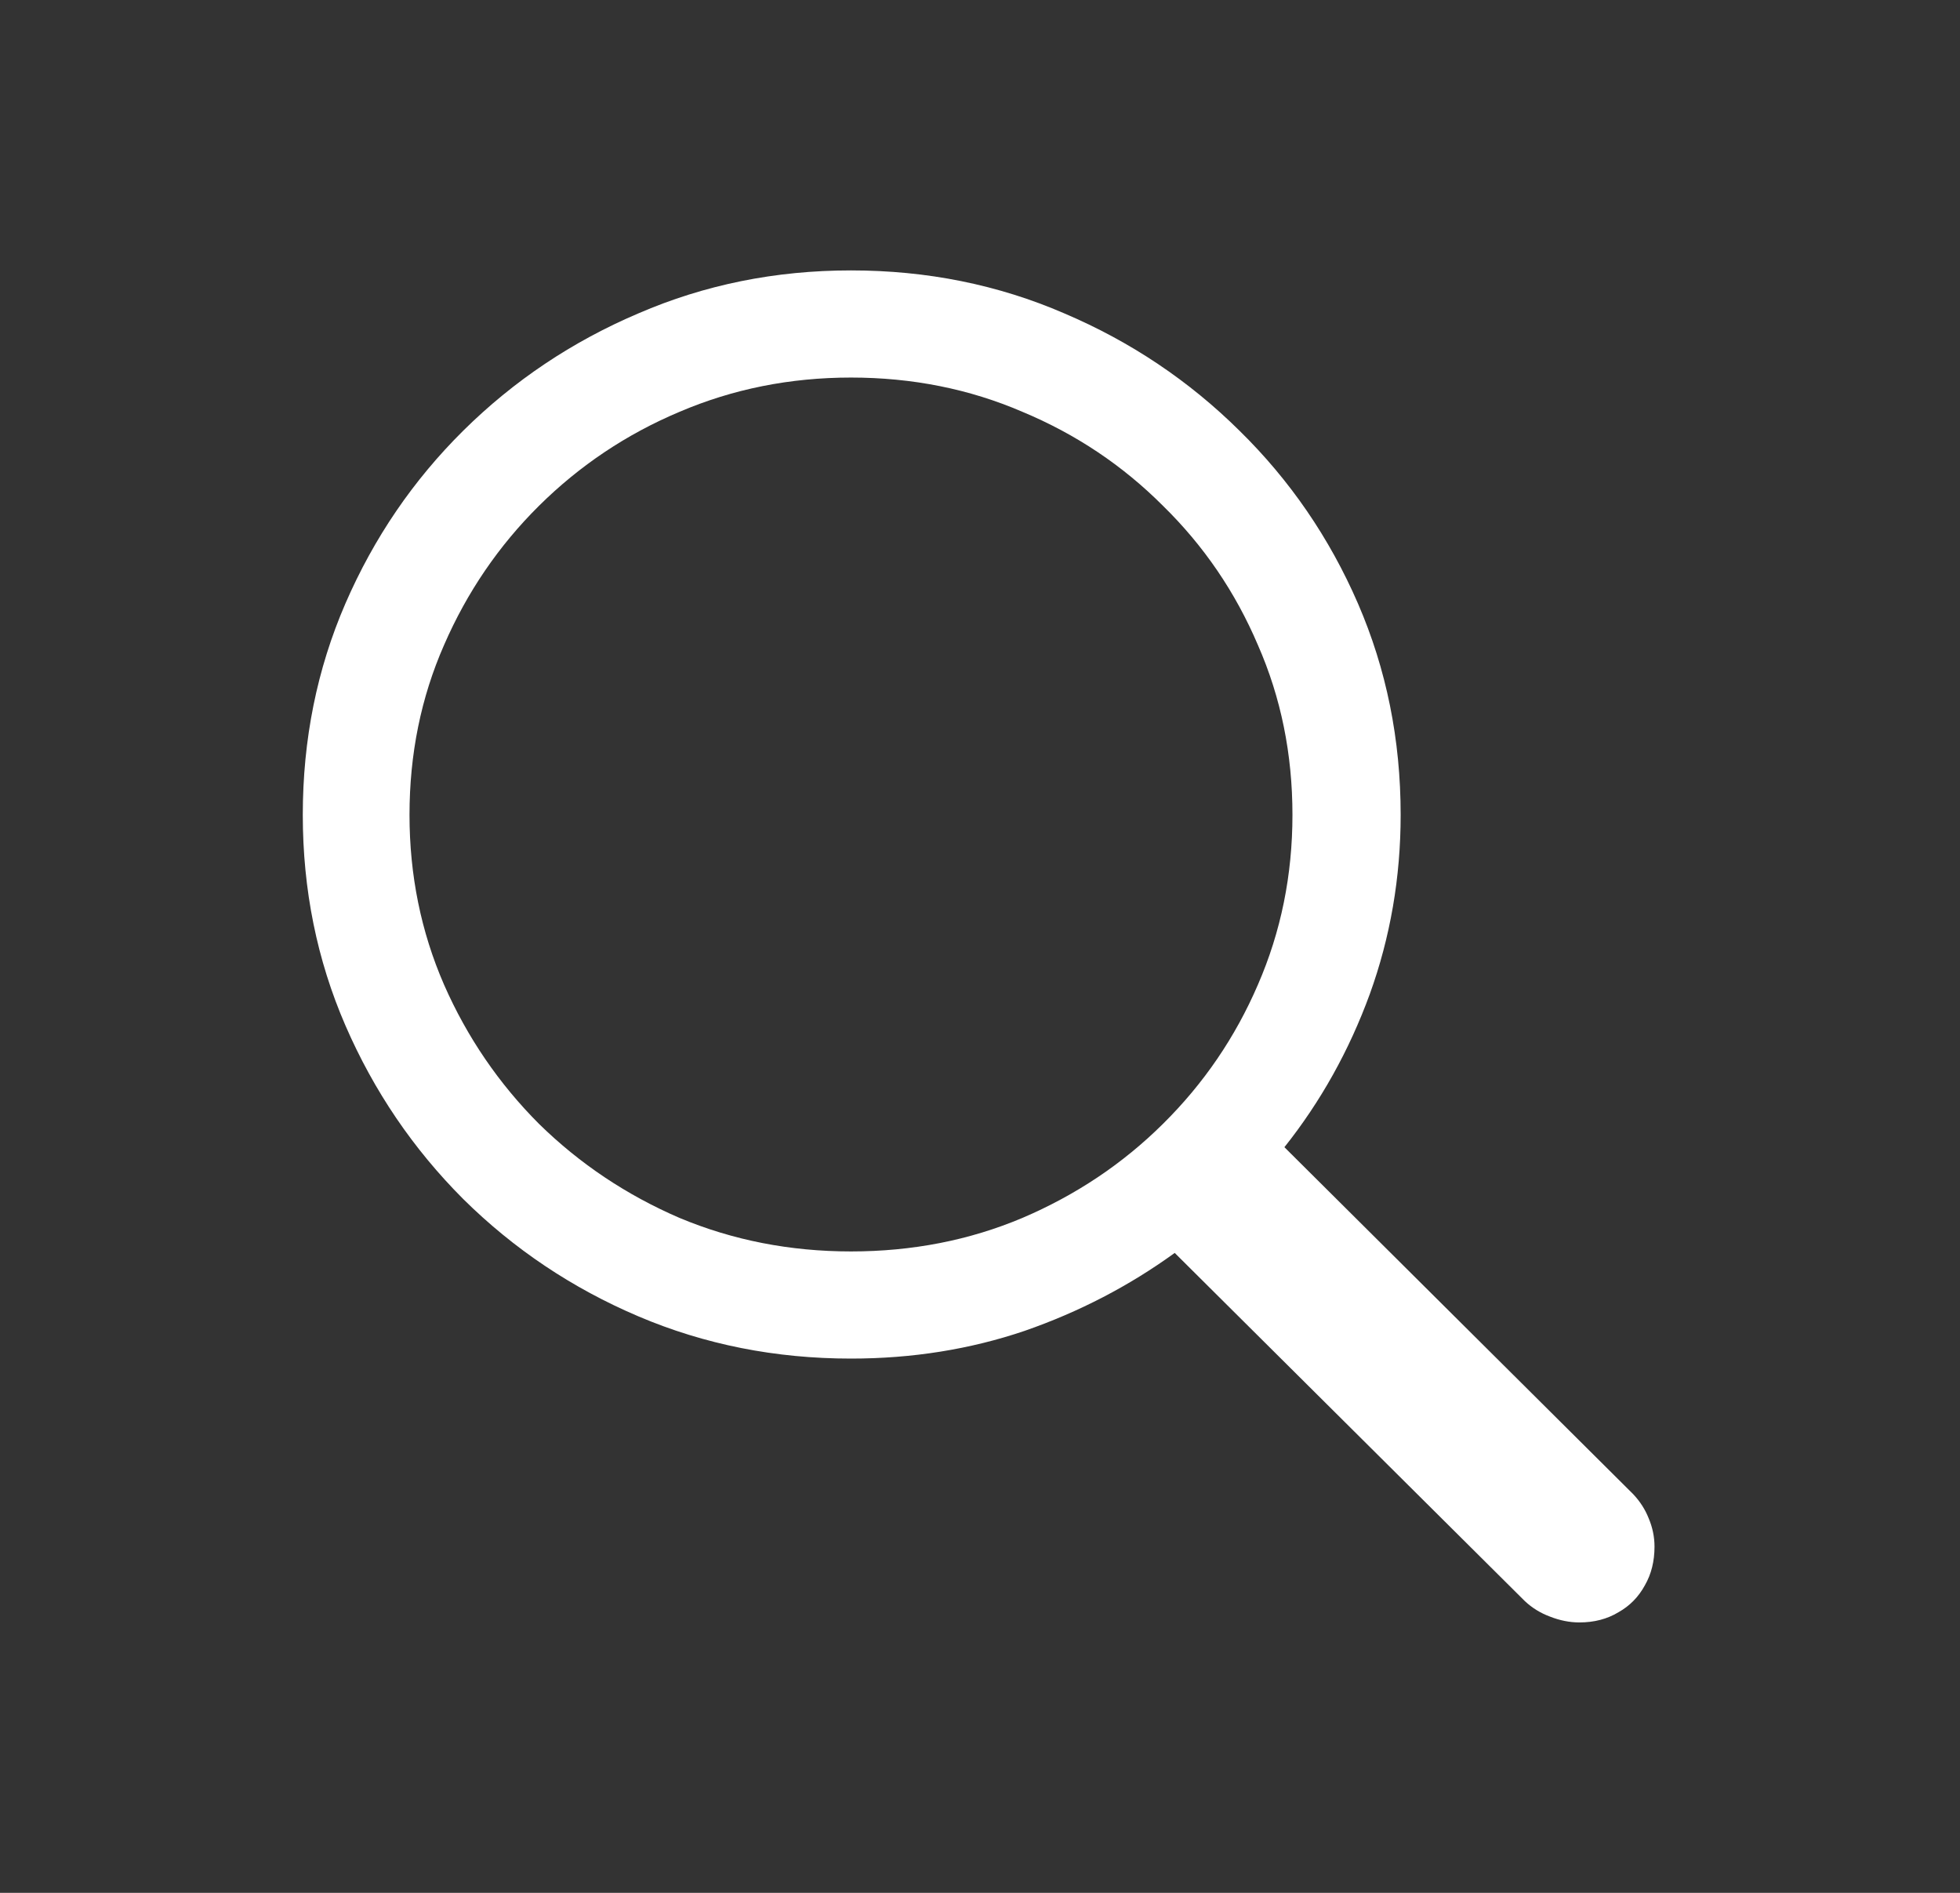 <svg width="29" height="28" viewBox="0 0 29 28" fill="none" xmlns="http://www.w3.org/2000/svg">
<rect x="0" y="0" width="29" height="28" fill="#333333" stroke="none"/>
<path d="M4.48 12.054C4.48 13.161 4.69 14.2 5.111 15.17C5.532 16.14 6.113 16.995 6.853 17.736C7.601 18.476 8.465 19.055 9.445 19.472C10.425 19.889 11.473 20.097 12.591 20.097C13.498 20.097 14.355 19.96 15.16 19.687C15.966 19.407 16.706 19.023 17.381 18.534L22.564 23.687C22.673 23.788 22.796 23.863 22.934 23.914C23.079 23.971 23.224 24 23.369 24C23.587 24 23.78 23.95 23.947 23.849C24.113 23.756 24.244 23.623 24.338 23.45C24.433 23.285 24.48 23.094 24.48 22.879C24.48 22.735 24.451 22.595 24.393 22.458C24.342 22.329 24.266 22.21 24.164 22.102L19.004 16.97C19.541 16.295 19.962 15.54 20.267 14.706C20.571 13.865 20.724 12.981 20.724 12.054C20.724 10.94 20.513 9.898 20.092 8.927C19.671 7.957 19.087 7.105 18.34 6.372C17.592 5.632 16.728 5.053 15.748 4.636C14.768 4.212 13.716 4 12.591 4C11.473 4 10.425 4.212 9.445 4.636C8.465 5.053 7.601 5.632 6.853 6.372C6.113 7.105 5.532 7.957 5.111 8.927C4.69 9.898 4.48 10.94 4.48 12.054ZM6.059 12.054C6.059 11.155 6.229 10.318 6.57 9.542C6.911 8.758 7.38 8.072 7.975 7.482C8.577 6.886 9.27 6.422 10.054 6.092C10.845 5.754 11.691 5.585 12.591 5.585C13.498 5.585 14.344 5.754 15.128 6.092C15.919 6.422 16.612 6.886 17.207 7.482C17.81 8.072 18.278 8.758 18.612 9.542C18.953 10.318 19.123 11.155 19.123 12.054C19.123 12.945 18.953 13.783 18.612 14.566C18.278 15.342 17.81 16.029 17.207 16.625C16.612 17.215 15.919 17.678 15.128 18.016C14.344 18.347 13.498 18.512 12.591 18.512C11.691 18.512 10.845 18.347 10.054 18.016C9.27 17.678 8.577 17.215 7.975 16.625C7.38 16.029 6.911 15.342 6.57 14.566C6.229 13.783 6.059 12.945 6.059 12.054Z" fill="#ffffff"/>
</svg>

